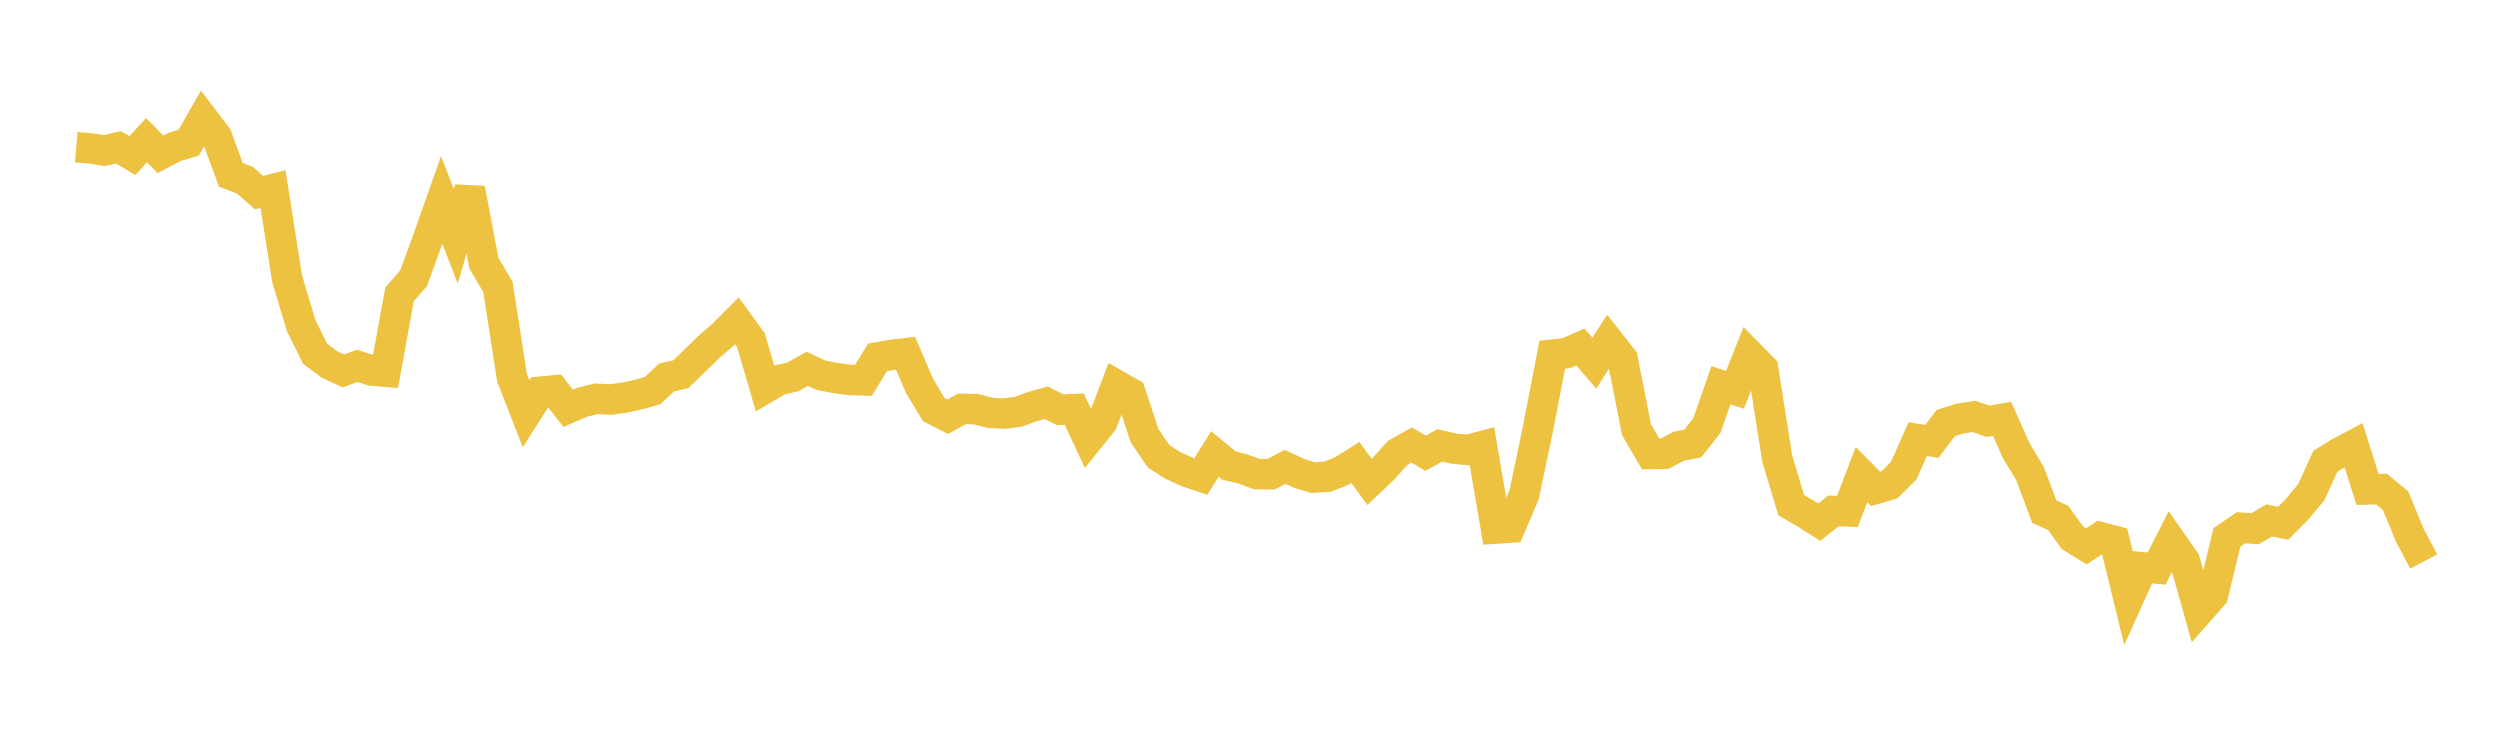 <svg width="164" height="48" xmlns="http://www.w3.org/2000/svg" xmlns:xlink="http://www.w3.org/1999/xlink"><path fill="none" stroke="rgb(237,194,64)" stroke-width="2" d="M5,9.658L5.922,9.733L6.844,9.879L7.766,9.66L8.689,10.207L9.611,9.192L10.533,10.126L11.455,9.635L12.377,9.361L13.299,7.752L14.222,8.965L15.144,11.471L16.066,11.821L16.988,12.634L17.91,12.401L18.832,18.272L19.754,21.356L20.677,23.211L21.599,23.9L22.521,24.334L23.443,24L24.365,24.304L25.287,24.383L26.21,19.312L27.132,18.252L28.054,15.723L28.976,13.116L29.898,15.498L30.82,12.376L31.743,17.264L32.665,18.824L33.587,24.774L34.509,27.141L35.431,25.697L36.353,25.61L37.275,26.782L38.198,26.386L39.12,26.161L40.042,26.209L40.964,26.085L41.886,25.882L42.808,25.627L43.731,24.76L44.653,24.555L45.575,23.665L46.497,22.764L47.419,21.971L48.341,21.046L49.263,22.318L50.186,25.474L51.108,24.931L52.03,24.716L52.952,24.196L53.874,24.622L54.796,24.797L55.719,24.922L56.641,24.954L57.563,23.447L58.485,23.28L59.407,23.176L60.329,25.328L61.251,26.866L62.174,27.338L63.096,26.822L64.018,26.838L64.94,27.082L65.862,27.129L66.784,27.018L67.707,26.679L68.629,26.42L69.551,26.881L70.473,26.837L71.395,28.821L72.317,27.678L73.24,25.258L74.162,25.785L75.084,28.584L76.006,29.936L76.928,30.523L77.85,30.949L78.772,31.26L79.695,29.782L80.617,30.541L81.539,30.765L82.461,31.106L83.383,31.109L84.305,30.625L85.228,31.058L86.15,31.334L87.072,31.27L87.994,30.912L88.916,30.336L89.838,31.618L90.76,30.747L91.683,29.713L92.605,29.192L93.527,29.738L94.449,29.215L95.371,29.429L96.293,29.516L97.216,29.27L98.138,34.673L99.06,34.612L99.982,32.454L100.904,28.055L101.826,23.267L102.749,23.169L103.671,22.763L104.593,23.823L105.515,22.369L106.437,23.539L107.359,28.197L108.281,29.781L109.204,29.761L110.126,29.275L111.048,29.095L111.97,27.92L112.892,25.271L113.814,25.569L114.737,23.248L115.659,24.186L116.581,30.063L117.503,33.137L118.425,33.674L119.347,34.257L120.269,33.517L121.192,33.548L122.114,31.131L123.036,32.071L123.958,31.799L124.88,30.876L125.802,28.806L126.725,28.955L127.647,27.748L128.569,27.46L129.491,27.317L130.413,27.636L131.335,27.477L132.257,29.545L133.18,31.086L134.102,33.558L135.024,33.983L135.946,35.272L136.868,35.84L137.79,35.236L138.713,35.482L139.635,39.258L140.557,37.214L141.479,37.297L142.401,35.477L143.323,36.803L144.246,40.09L145.168,39.043L146.09,35.249L147.012,34.619L147.934,34.685L148.856,34.141L149.778,34.321L150.701,33.394L151.623,32.279L152.545,30.257L153.467,29.688L154.389,29.201L155.311,32.109L156.234,32.084L157.156,32.855L158.078,35.099L159,36.837"></path></svg>